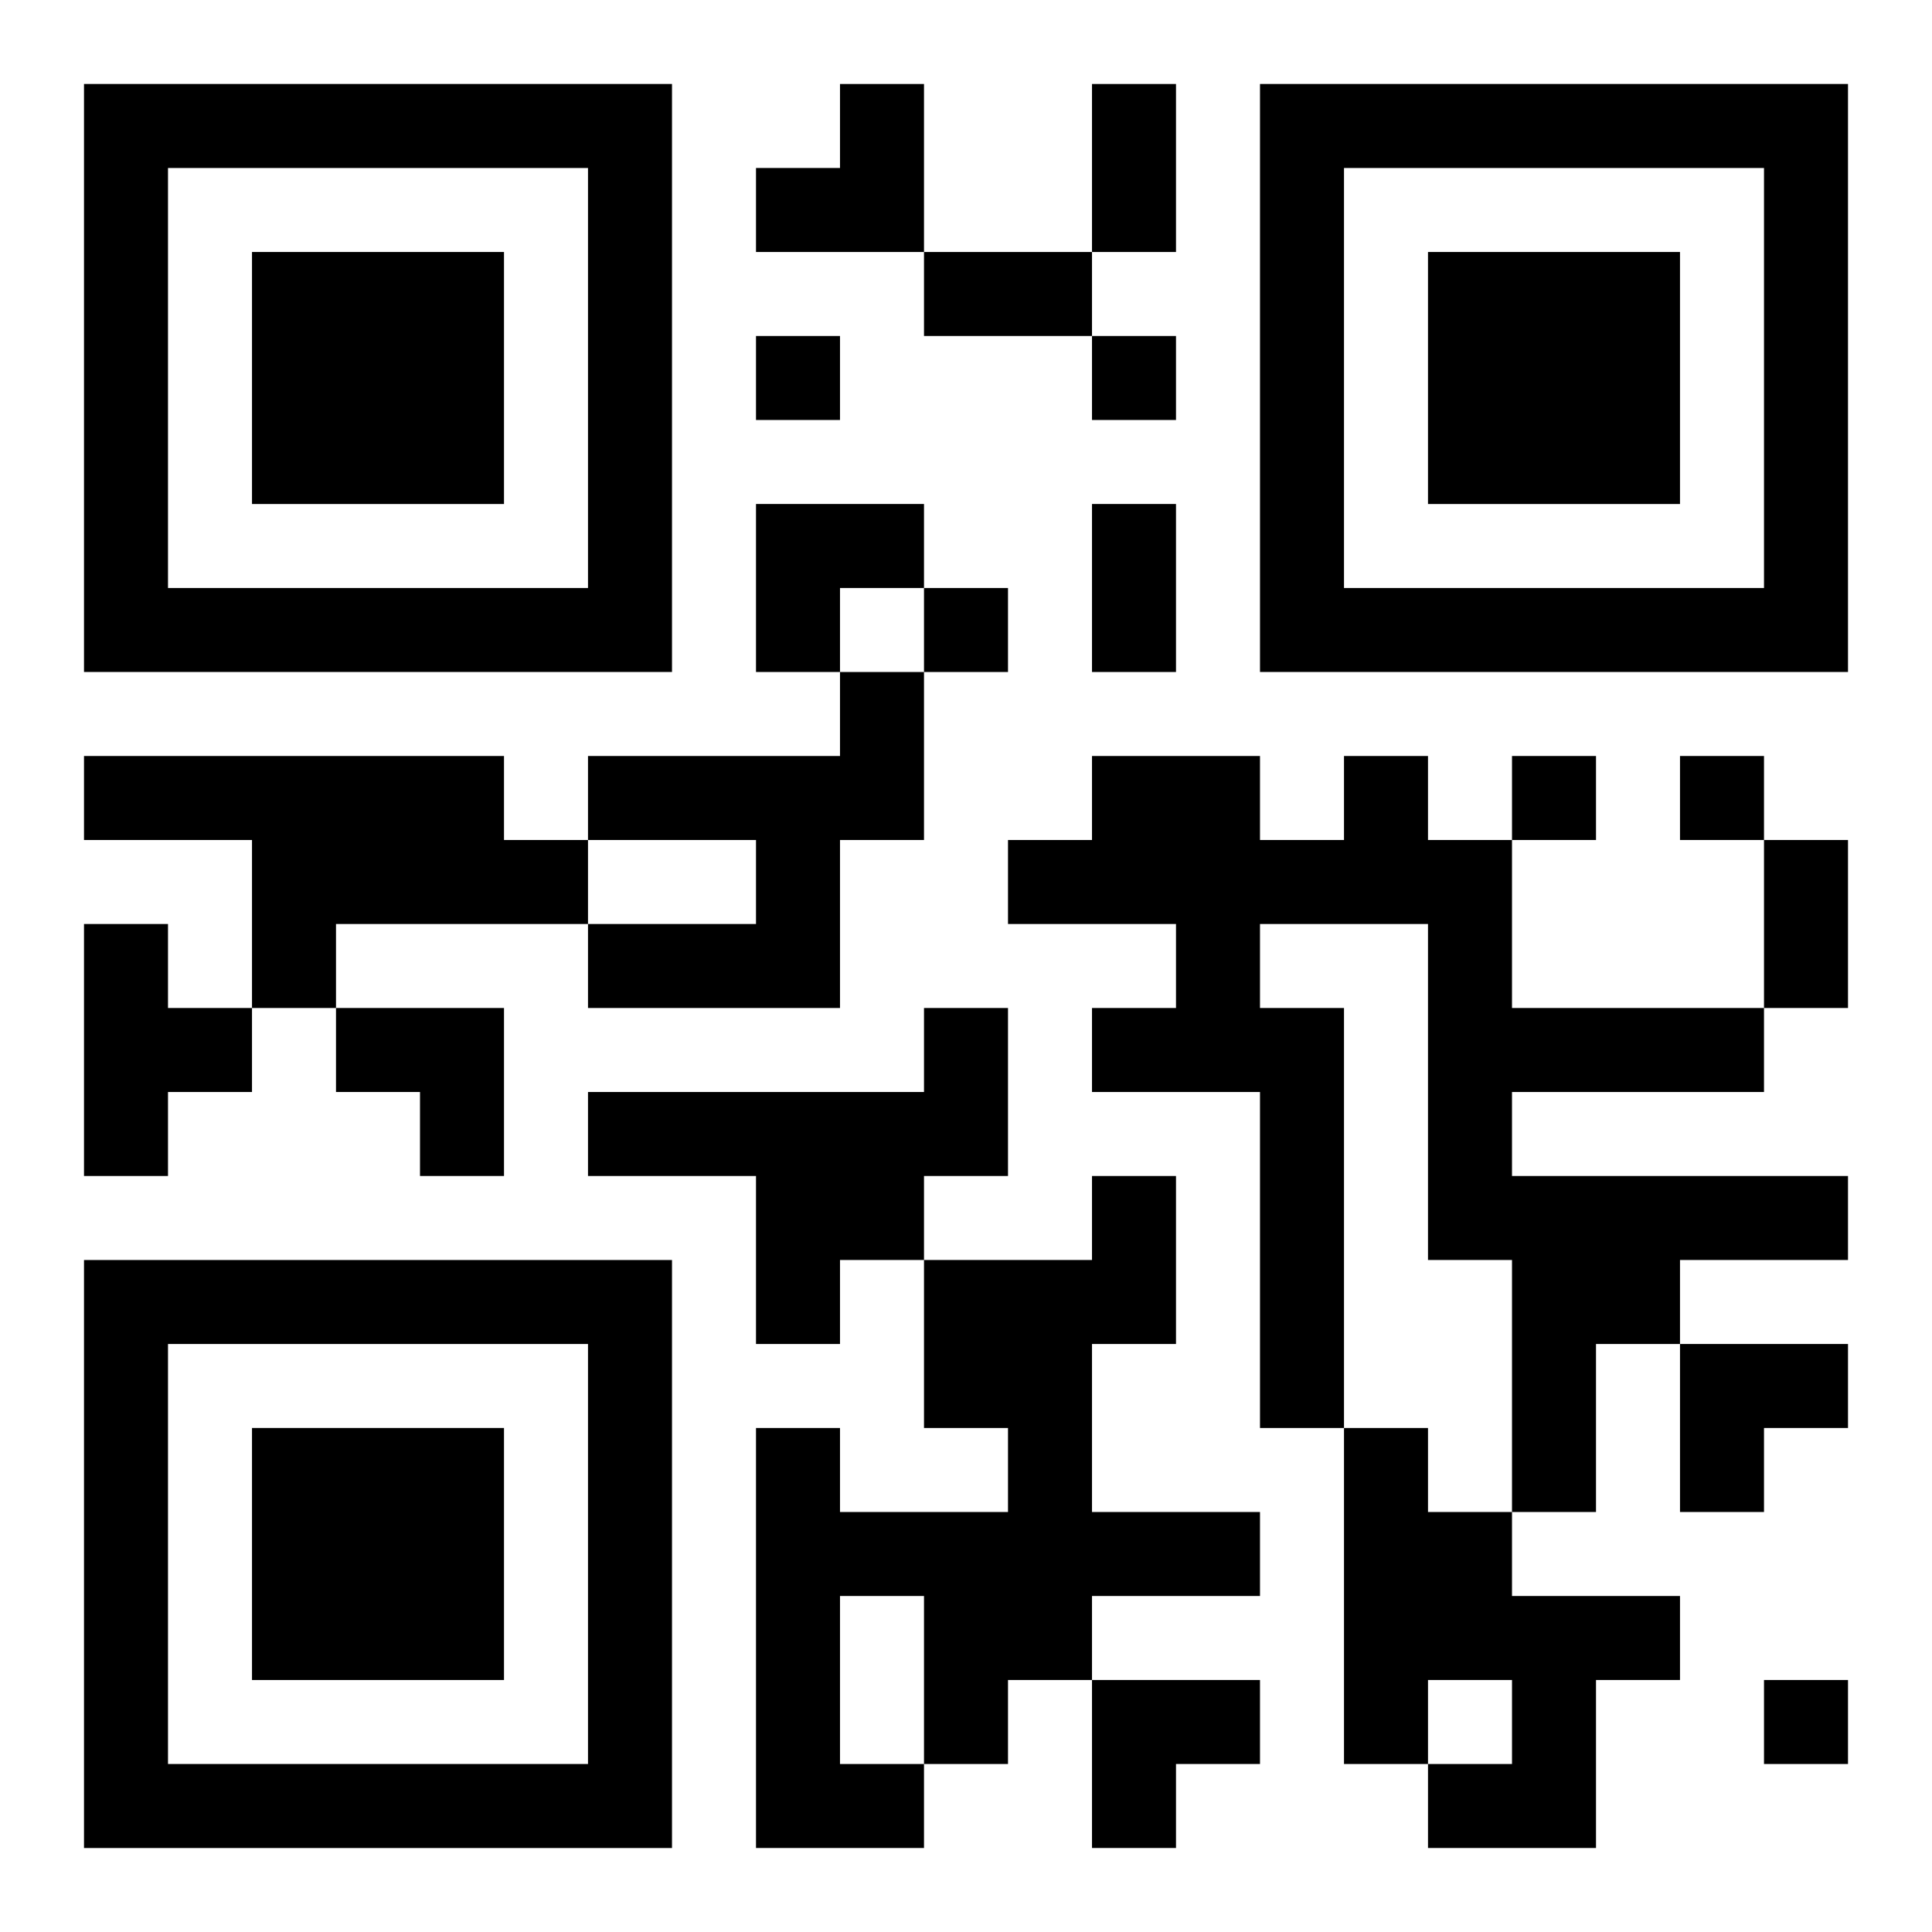 <?xml version="1.0" encoding="UTF-8"?>
<svg width="250" height="250" baseProfile="full" version="1.1" viewBox="-1 -1 23 23" xmlns="http://www.w3.org/2000/svg" xmlns:xlink="http://www.w3.org/1999/xlink"><symbol id="a"><path d="m0 7v7h7v-7h-7zm1 1h5v5h-5v-5zm1 1v3h3v-3h-3z"/></symbol><use y="-7" xlink:href="#a"/><use y="7" xlink:href="#a"/><use x="14" y="-7" xlink:href="#a"/><path d="m9 7h1v2h-1v2h-3v-1h2v-1h-2v-1h3v-1m-9 1h5v1h1v1h-3v1h-1v-2h-2v-1m15 0h1v1h1v2h3v1h-3v1h4v1h-2v1h-1v2h-1v-3h-1v-4h-2v1h1v5h-1v-4h-2v-1h1v-1h-2v-1h1v-1h2v1h1v-1m-15 2h1v1h1v1h-1v1h-1v-3m10 1h1v2h-1v1h-1v1h-1v-2h-2v-1h4v-1m2 2h1v2h-1v2h2v1h-2v1h-1v1h-1v1h-2v-5h1v1h2v-1h-1v-2h2v-1m-3 5v2h1v-2h-1m6-2h1v1h1v1h2v1h-1v2h-2v-1h1v-1h-1v1h-1v-4m-7-13v1h1v-1h-1m4 0v1h1v-1h-1m-2 3v1h1v-1h-1m7 2v1h1v-1h-1m2 0v1h1v-1h-1m1 11v1h1v-1h-1m-8-19h1v2h-1v-2m-2 2h2v1h-2v-1m2 3h1v2h-1v-2m8 4h1v2h-1v-2m-12-9m1 0h1v2h-2v-1h1zm-1 5h2v1h-1v1h-1zm-5 6h2v2h-1v-1h-1zm16 4h2v1h-1v1h-1zm-7 4h2v1h-1v1h-1z"/></svg>
